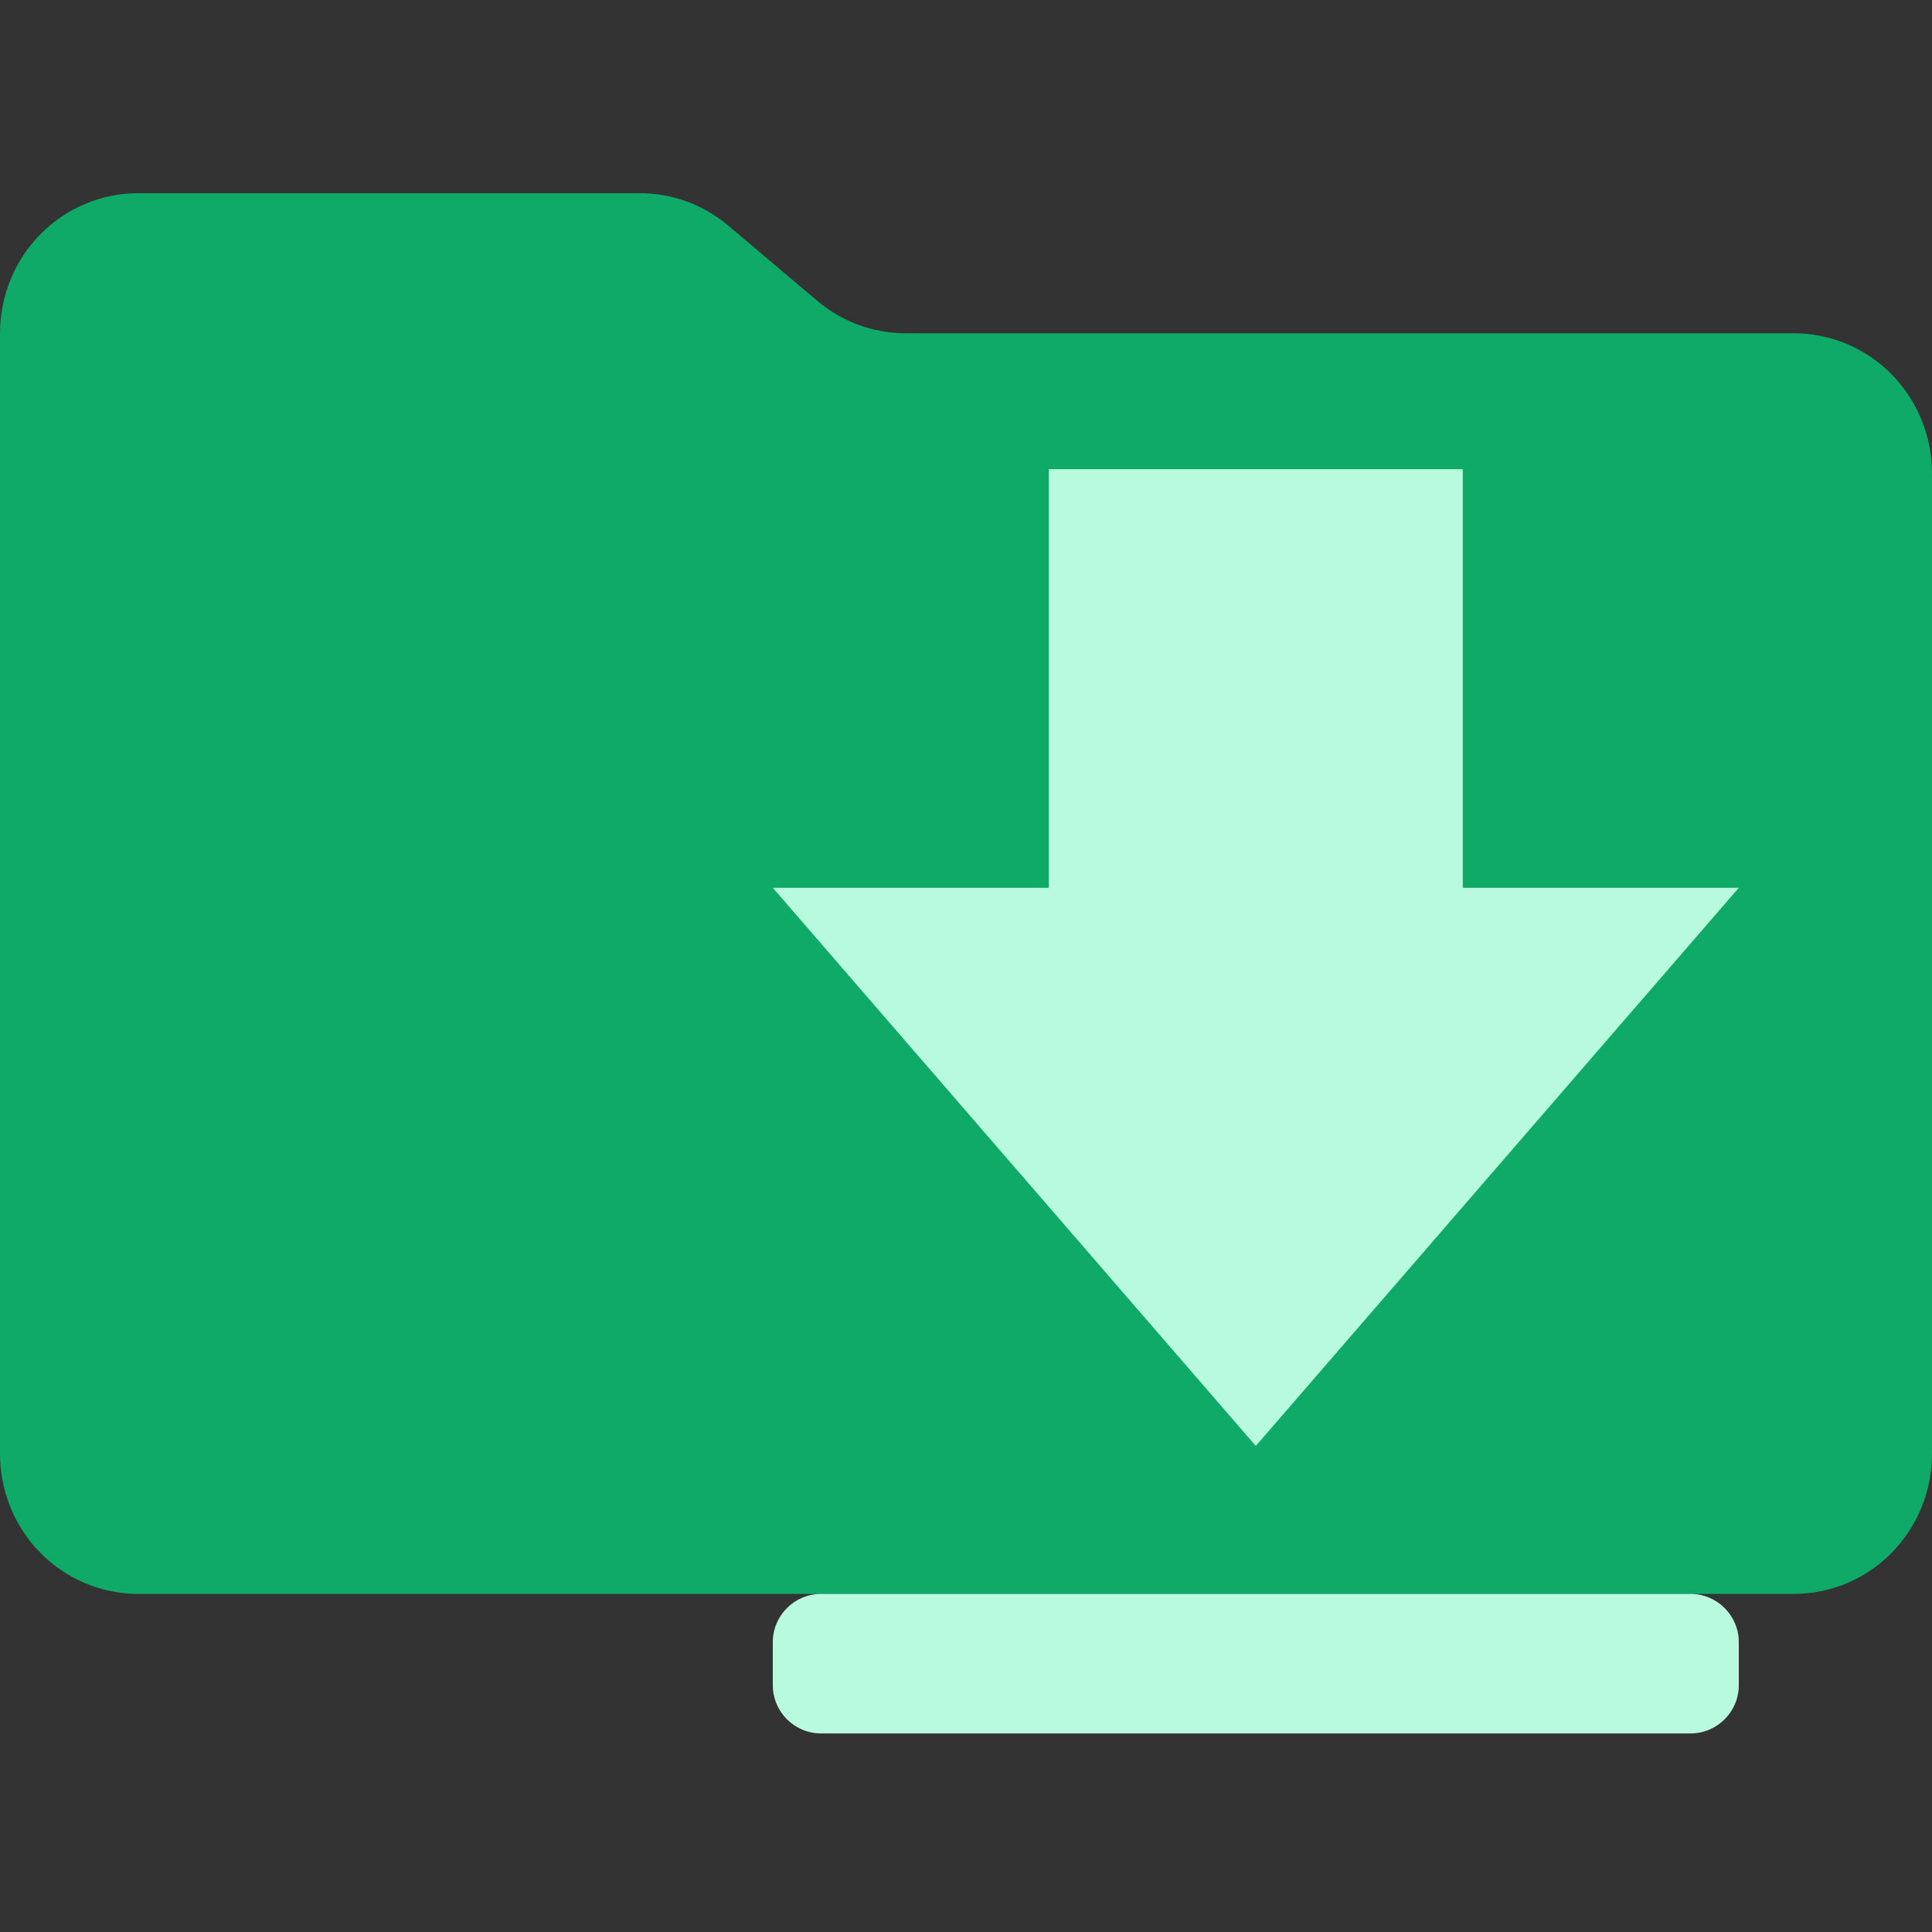 <svg xmlns="http://www.w3.org/2000/svg" width="40" height="40" viewBox="0 0 40 40" fill="none">
    <rect x="0" y="0" width="40" height="40" fill="#333333" stroke="none"/>
    <path d="M16.92 6.227L15.08 4.673C14.567 4.238 13.92 4 13.251 4H2.857C2.099 4 1.373 4.306 0.837 4.849C0.301 5.393 0 6.131 0 6.9V30.1C0 30.869 0.301 31.607 0.837 32.151C1.373 32.694 2.099 33 2.857 33H37.143C37.901 33 38.627 32.694 39.163 32.151C39.699 31.607 40 30.869 40 30.1V9.8C40 9.031 39.699 8.293 39.163 7.749C38.627 7.206 37.901 6.9 37.143 6.9H18.749C18.08 6.9 17.433 6.662 16.92 6.227Z" fill="#0FA968"/>
    <path d="M30.286 9.714V18.381H36L26 29.937L16 18.381H21.714V9.714H30.286ZM35 33C35.552 33 36 33.448 36 34V34.889C36 35.441 35.552 35.889 35 35.889H17C16.448 35.889 16 35.441 16 34.889V34C16 33.448 16.448 33 17 33H35Z" fill="#B8FADD"/>
</svg>
